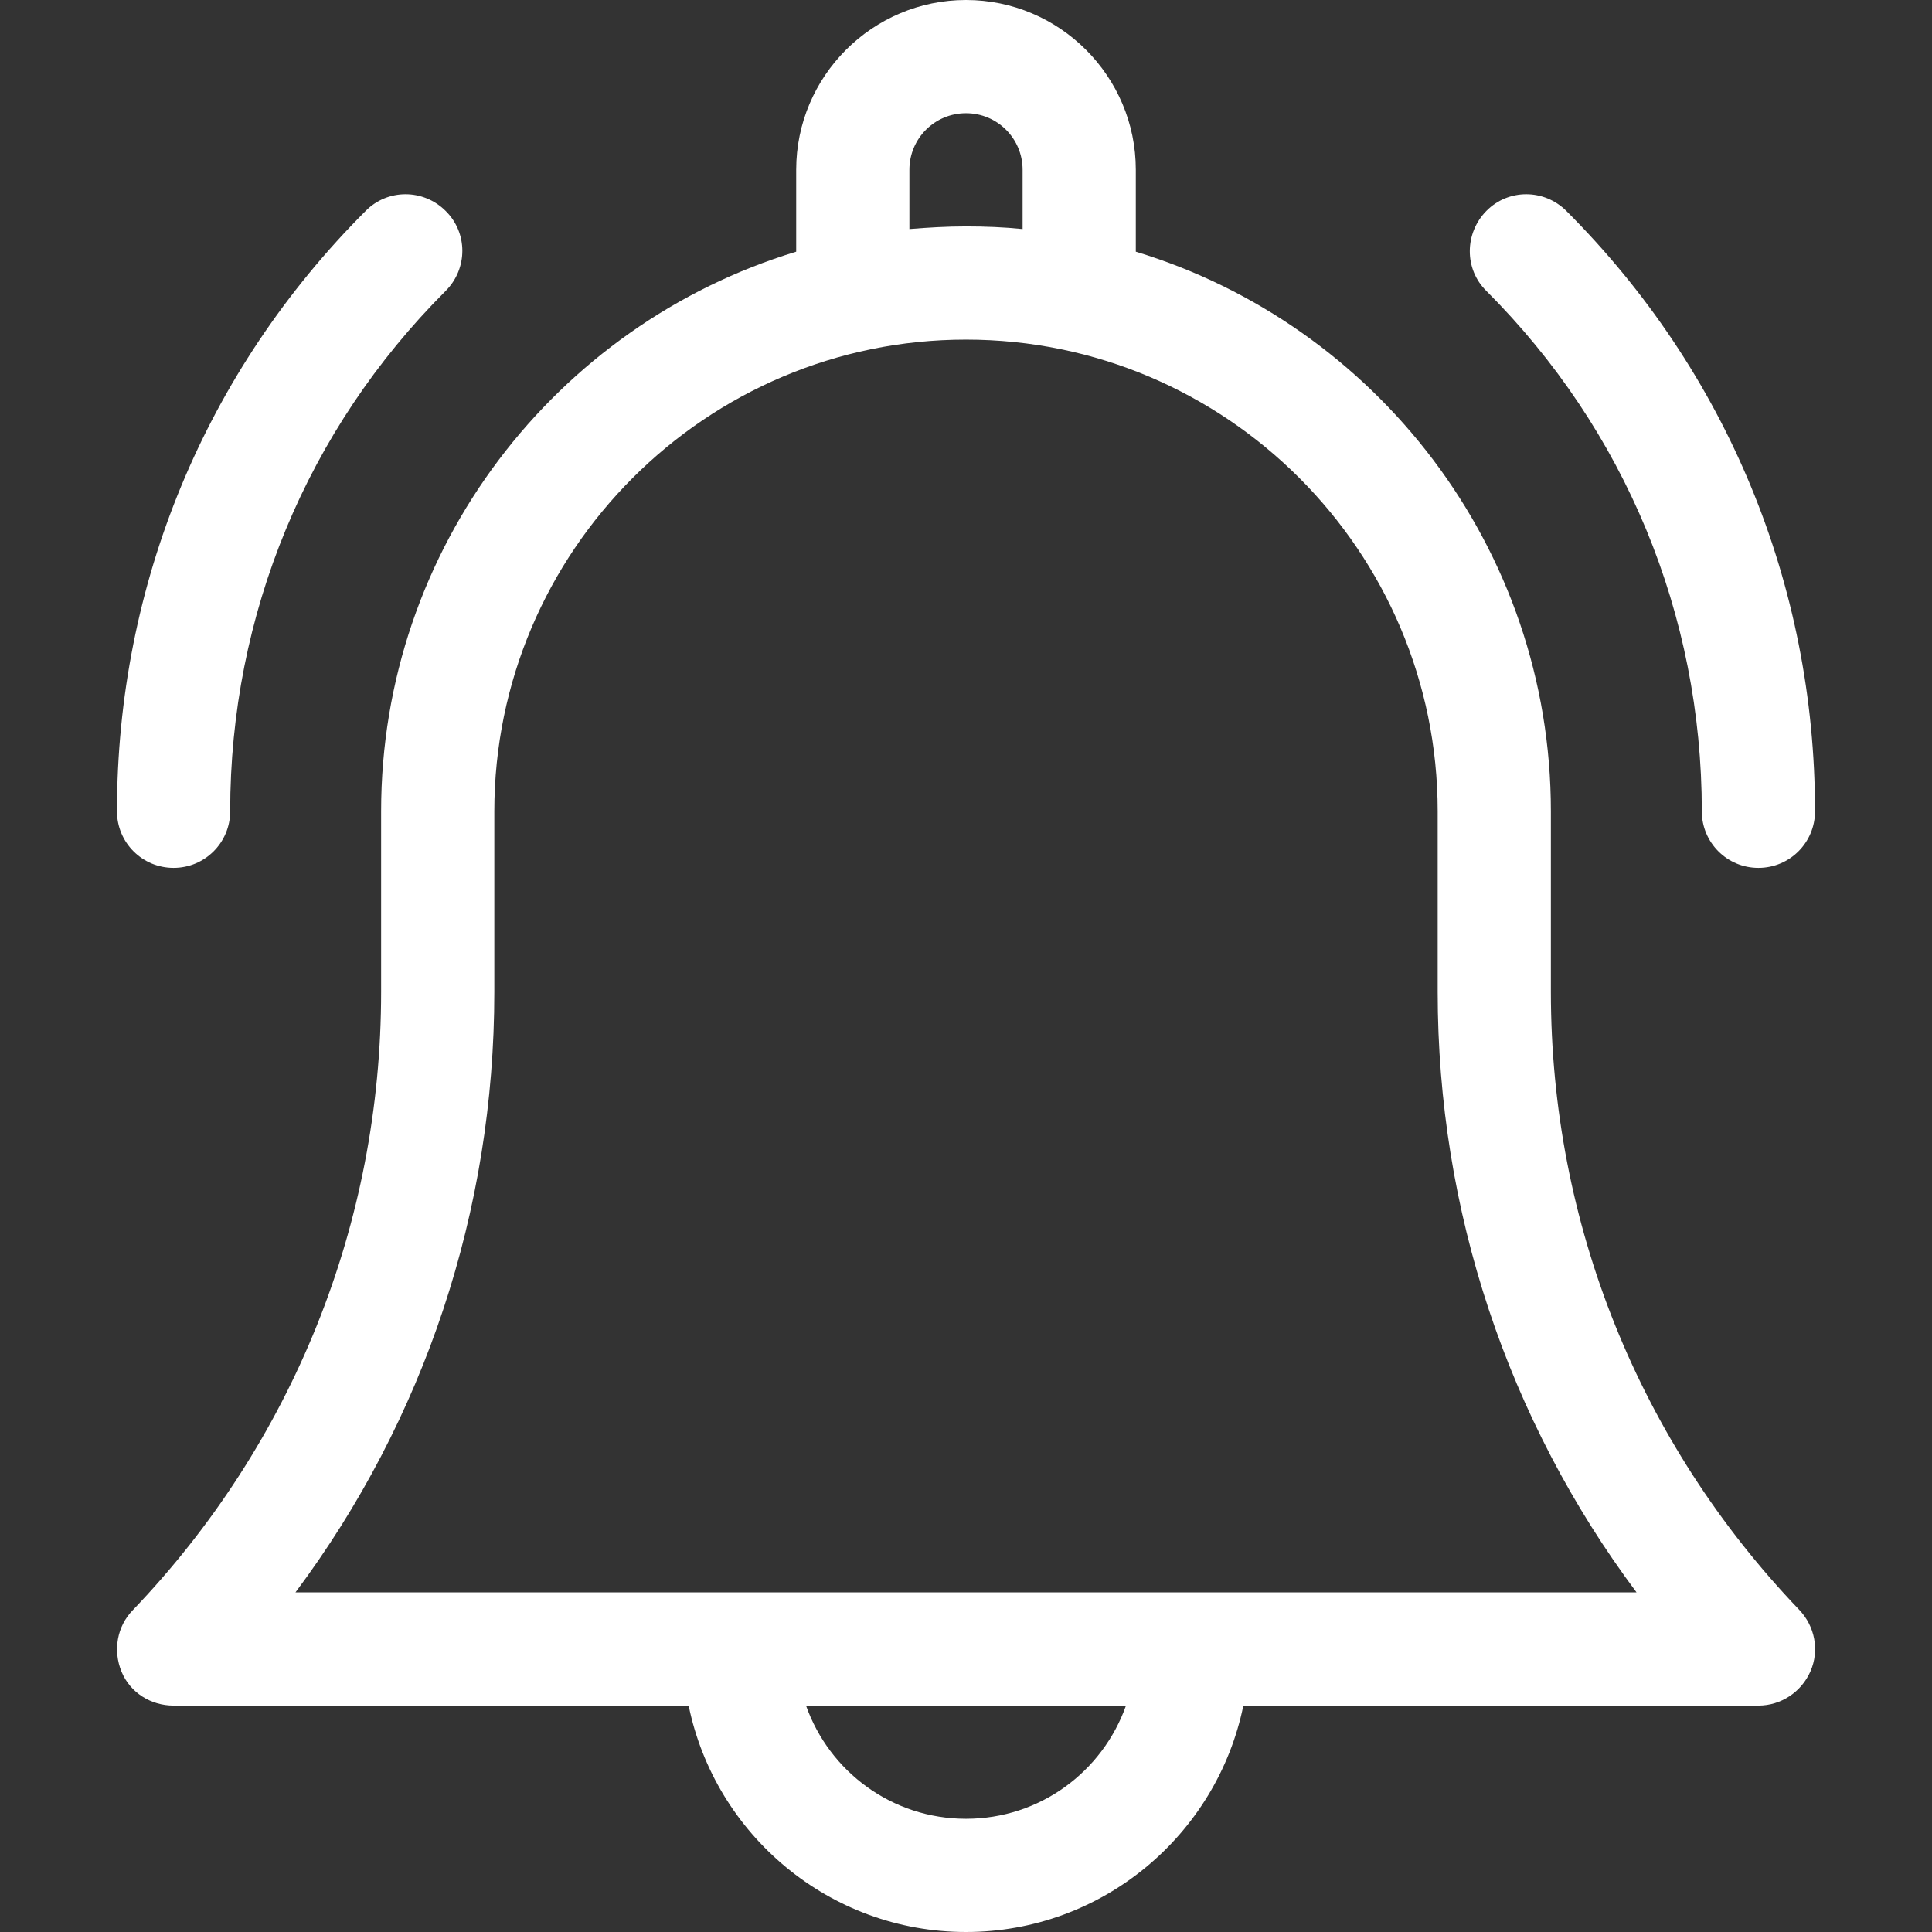 <?xml version="1.0" encoding="utf-8"?>
<!-- Generator: Adobe Illustrator 22.0.1, SVG Export Plug-In . SVG Version: 6.00 Build 0)  -->
<svg version="1.1" id="Capa_1" xmlns="http://www.w3.org/2000/svg" xmlns:xlink="http://www.w3.org/1999/xlink" x="0px" y="0px"
	 viewBox="0 0 512 512" style="enable-background:new 0 0 512 512;" xml:space="preserve">
<rect x="0" y="0" width="512" height="512" fill="#333333" stroke="none"/>
<style type="text/css">
	.st0{fill:#FFFFFF;}
</style>
<g>
	<path class="st0" d="M411,262.9V215c0-69.8-46.4-129-110-148.3V45c0-24.8-20.2-45-45-45s-45,20.2-45,45v21.7
		C147.4,86,101,145.2,101,215v47.9c0,61.3-23.4,119.5-65.8,163.8c-4.2,4.3-5.3,10.7-3,16.3S40,452,46,452h136.5
		c7,34.2,37.3,60,73.5,60c36.2,0,66.5-25.8,73.5-60H466c6,0,11.4-3.6,13.8-9.1s1.2-11.9-3-16.3C434.4,382.3,411,324.2,411,262.9z
		 M241,45c0-8.3,6.7-15,15-15s15,6.7,15,15v15.7c-4.9-0.5-9.9-0.7-15-0.7s-10.1,0.3-15,0.7V45z M256,482c-19.6,0-36.2-12.5-42.4-30
		h84.8C292.2,469.5,275.6,482,256,482L256,482z M78.3,422c34.2-45.8,52.7-101.2,52.7-159.1V215c0-68.9,56.1-125,125-125
		s125,56.1,125,125v47.9c0,57.9,18.5,113.3,52.7,159.1H78.3z"/>
	<path class="st0" d="M451,215c0,8.3,6.7,15,15,15s15-6.7,15-15c0-60.1-23.4-116.6-65.9-159.1c-5.9-5.9-15.4-5.9-21.2,0
		s-5.9,15.4,0,21.2C430.7,113.9,451,162.9,451,215L451,215z"/>
	<path class="st0" d="M46,230c8.3,0,15-6.7,15-15c0-52.1,20.3-101.1,57.1-137.9c5.9-5.9,5.9-15.4,0-21.2c-5.9-5.9-15.4-5.9-21.2,0
		C54.4,98.4,31,154.9,31,215C31,223.3,37.7,230,46,230z"/>
</g>
</svg>
